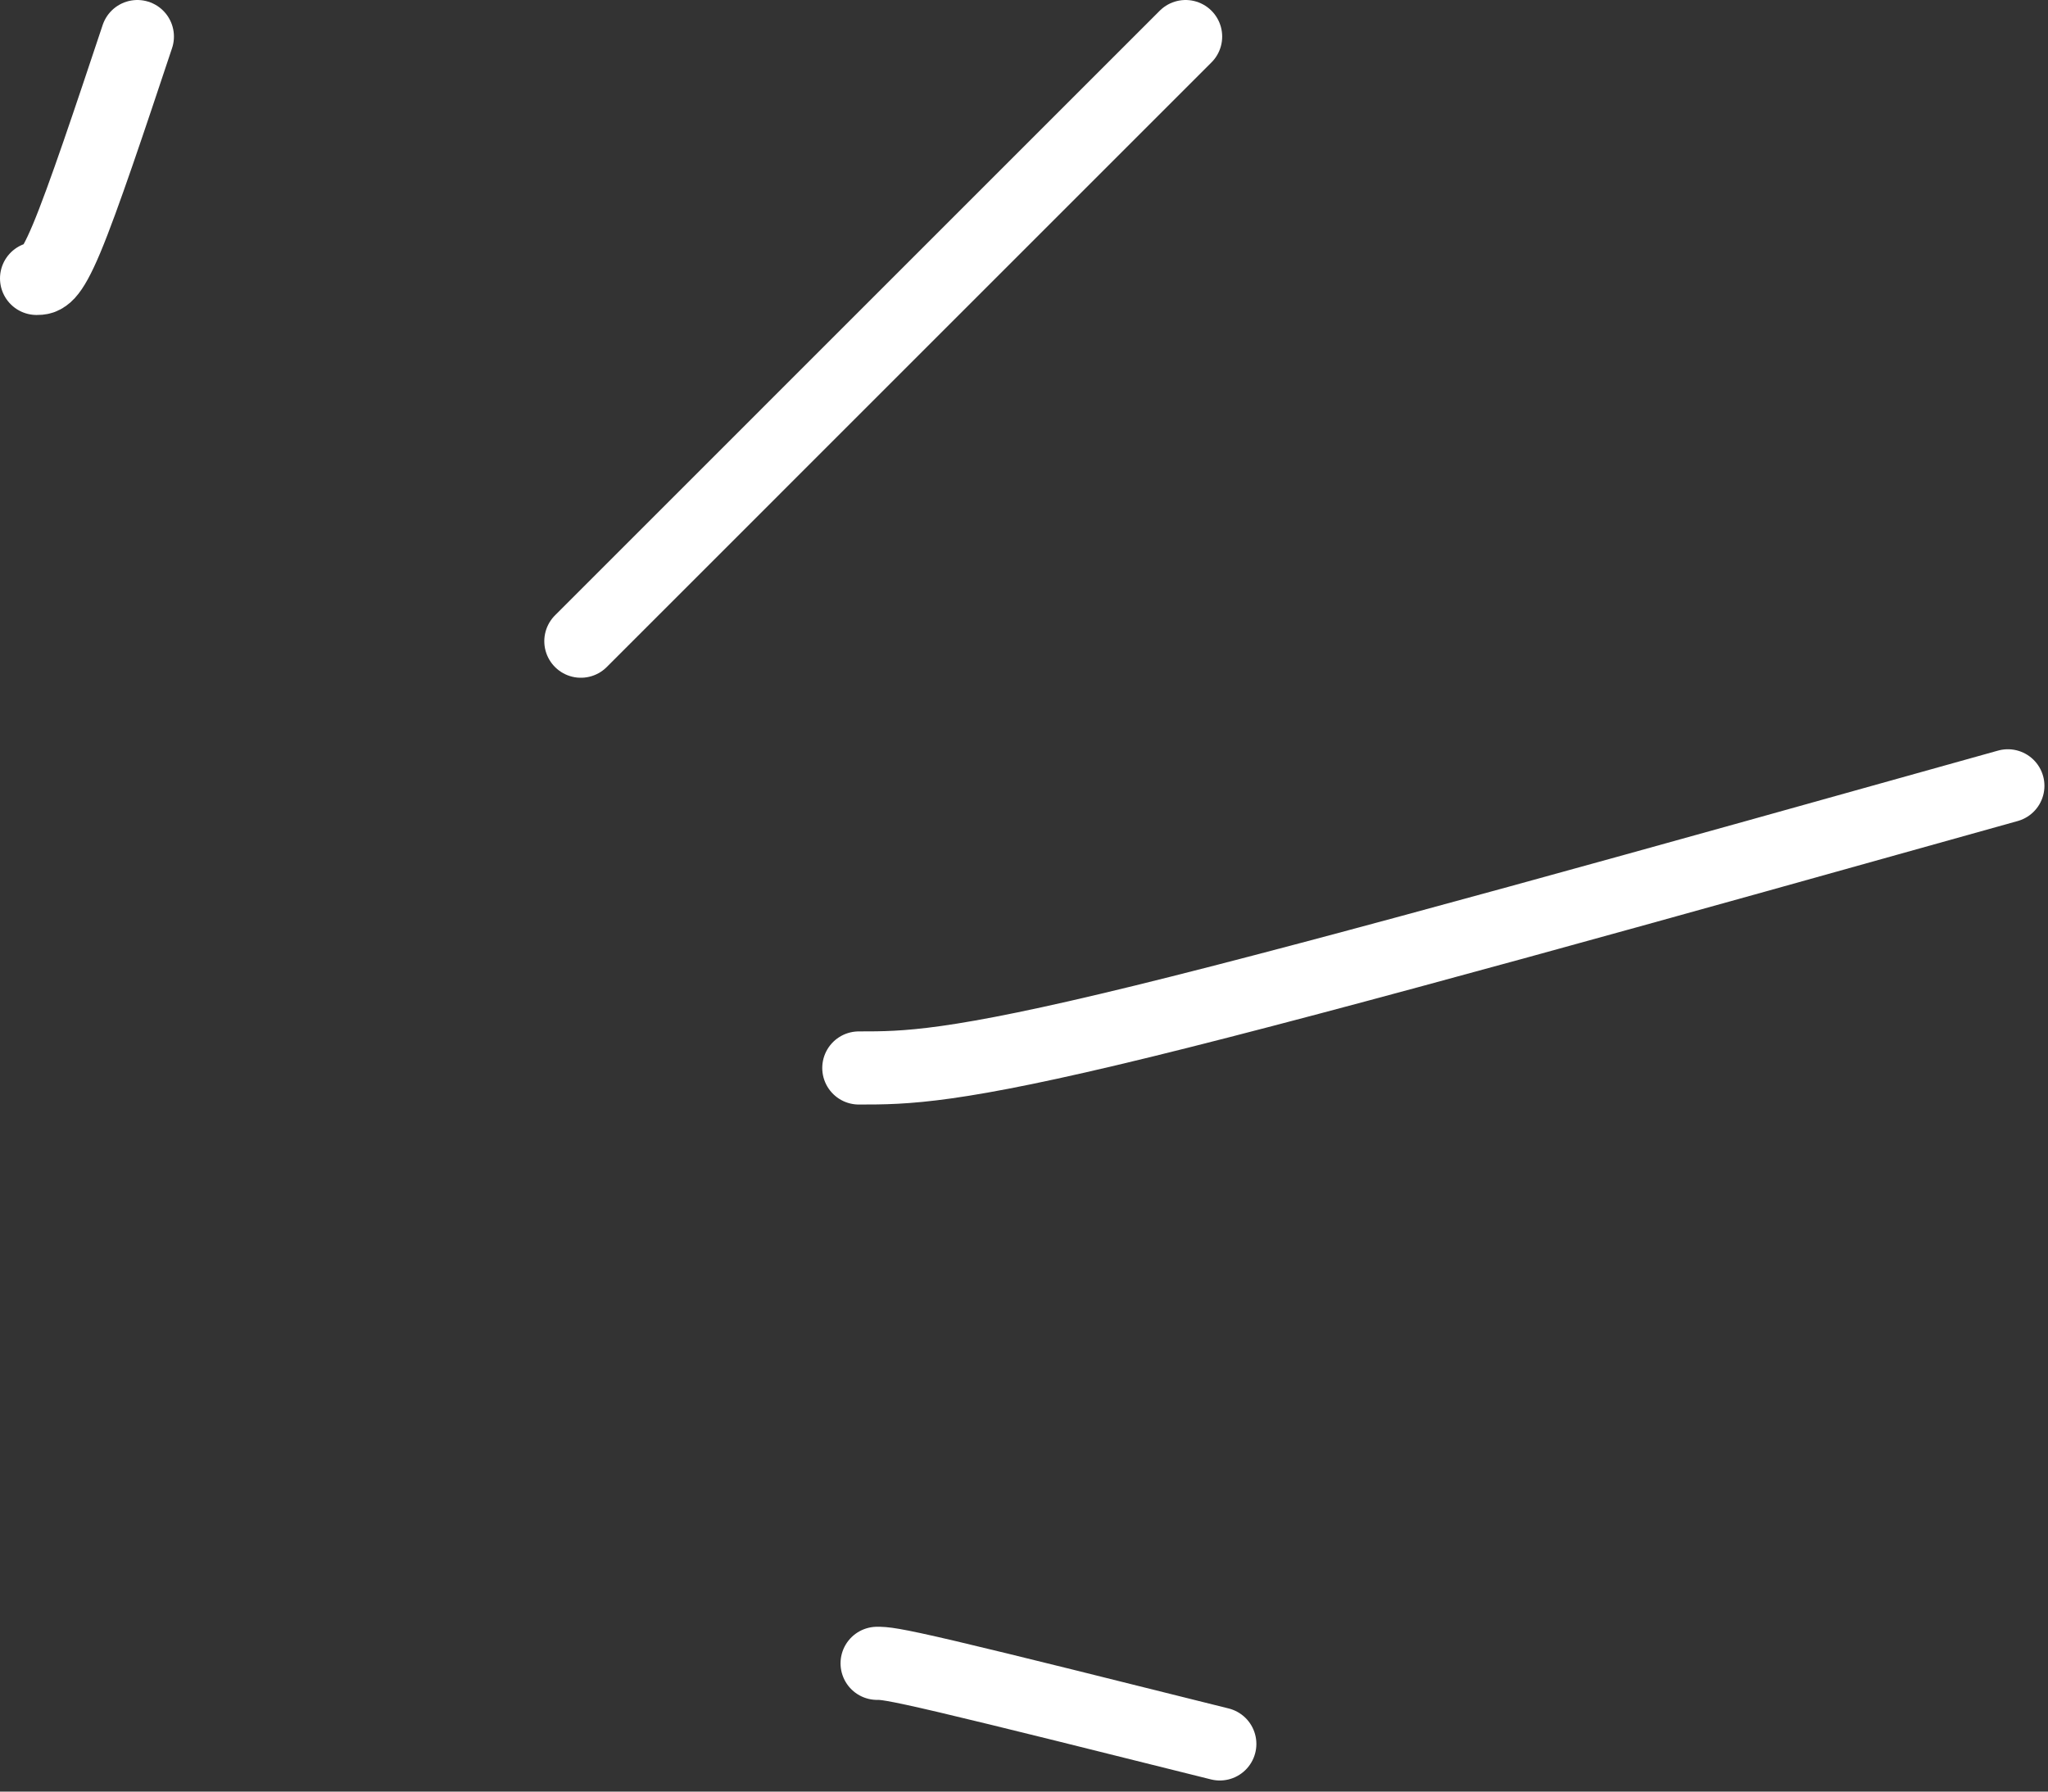 <?xml version="1.0" encoding="UTF-8"?> <svg xmlns="http://www.w3.org/2000/svg" width="112" height="98" viewBox="0 0 112 98" fill="none"><rect x="0" y="0" width="112" height="98" fill="#333333" stroke="none"/><path d="M2 15.229C2.364 15.229 2.728 15.229 3.643 13.047C4.558 10.864 6.013 6.498 7.512 2" stroke="white" stroke-width="4" stroke-linecap="round"></path><path d="M31.766 35.073L64.838 2" stroke="white" stroke-width="4" stroke-linecap="round"></path><path d="M46.967 58.418C49.513 58.418 52.06 58.418 62.467 55.871C72.874 53.324 91.063 48.231 109.805 42.984" stroke="white" stroke-width="4" stroke-linecap="round"></path><path d="M47.967 90.984C48.331 90.984 48.694 90.984 51.792 91.711C54.89 92.439 60.711 93.894 66.708 95.393" stroke="white" stroke-width="4" stroke-linecap="round"></path></svg> 